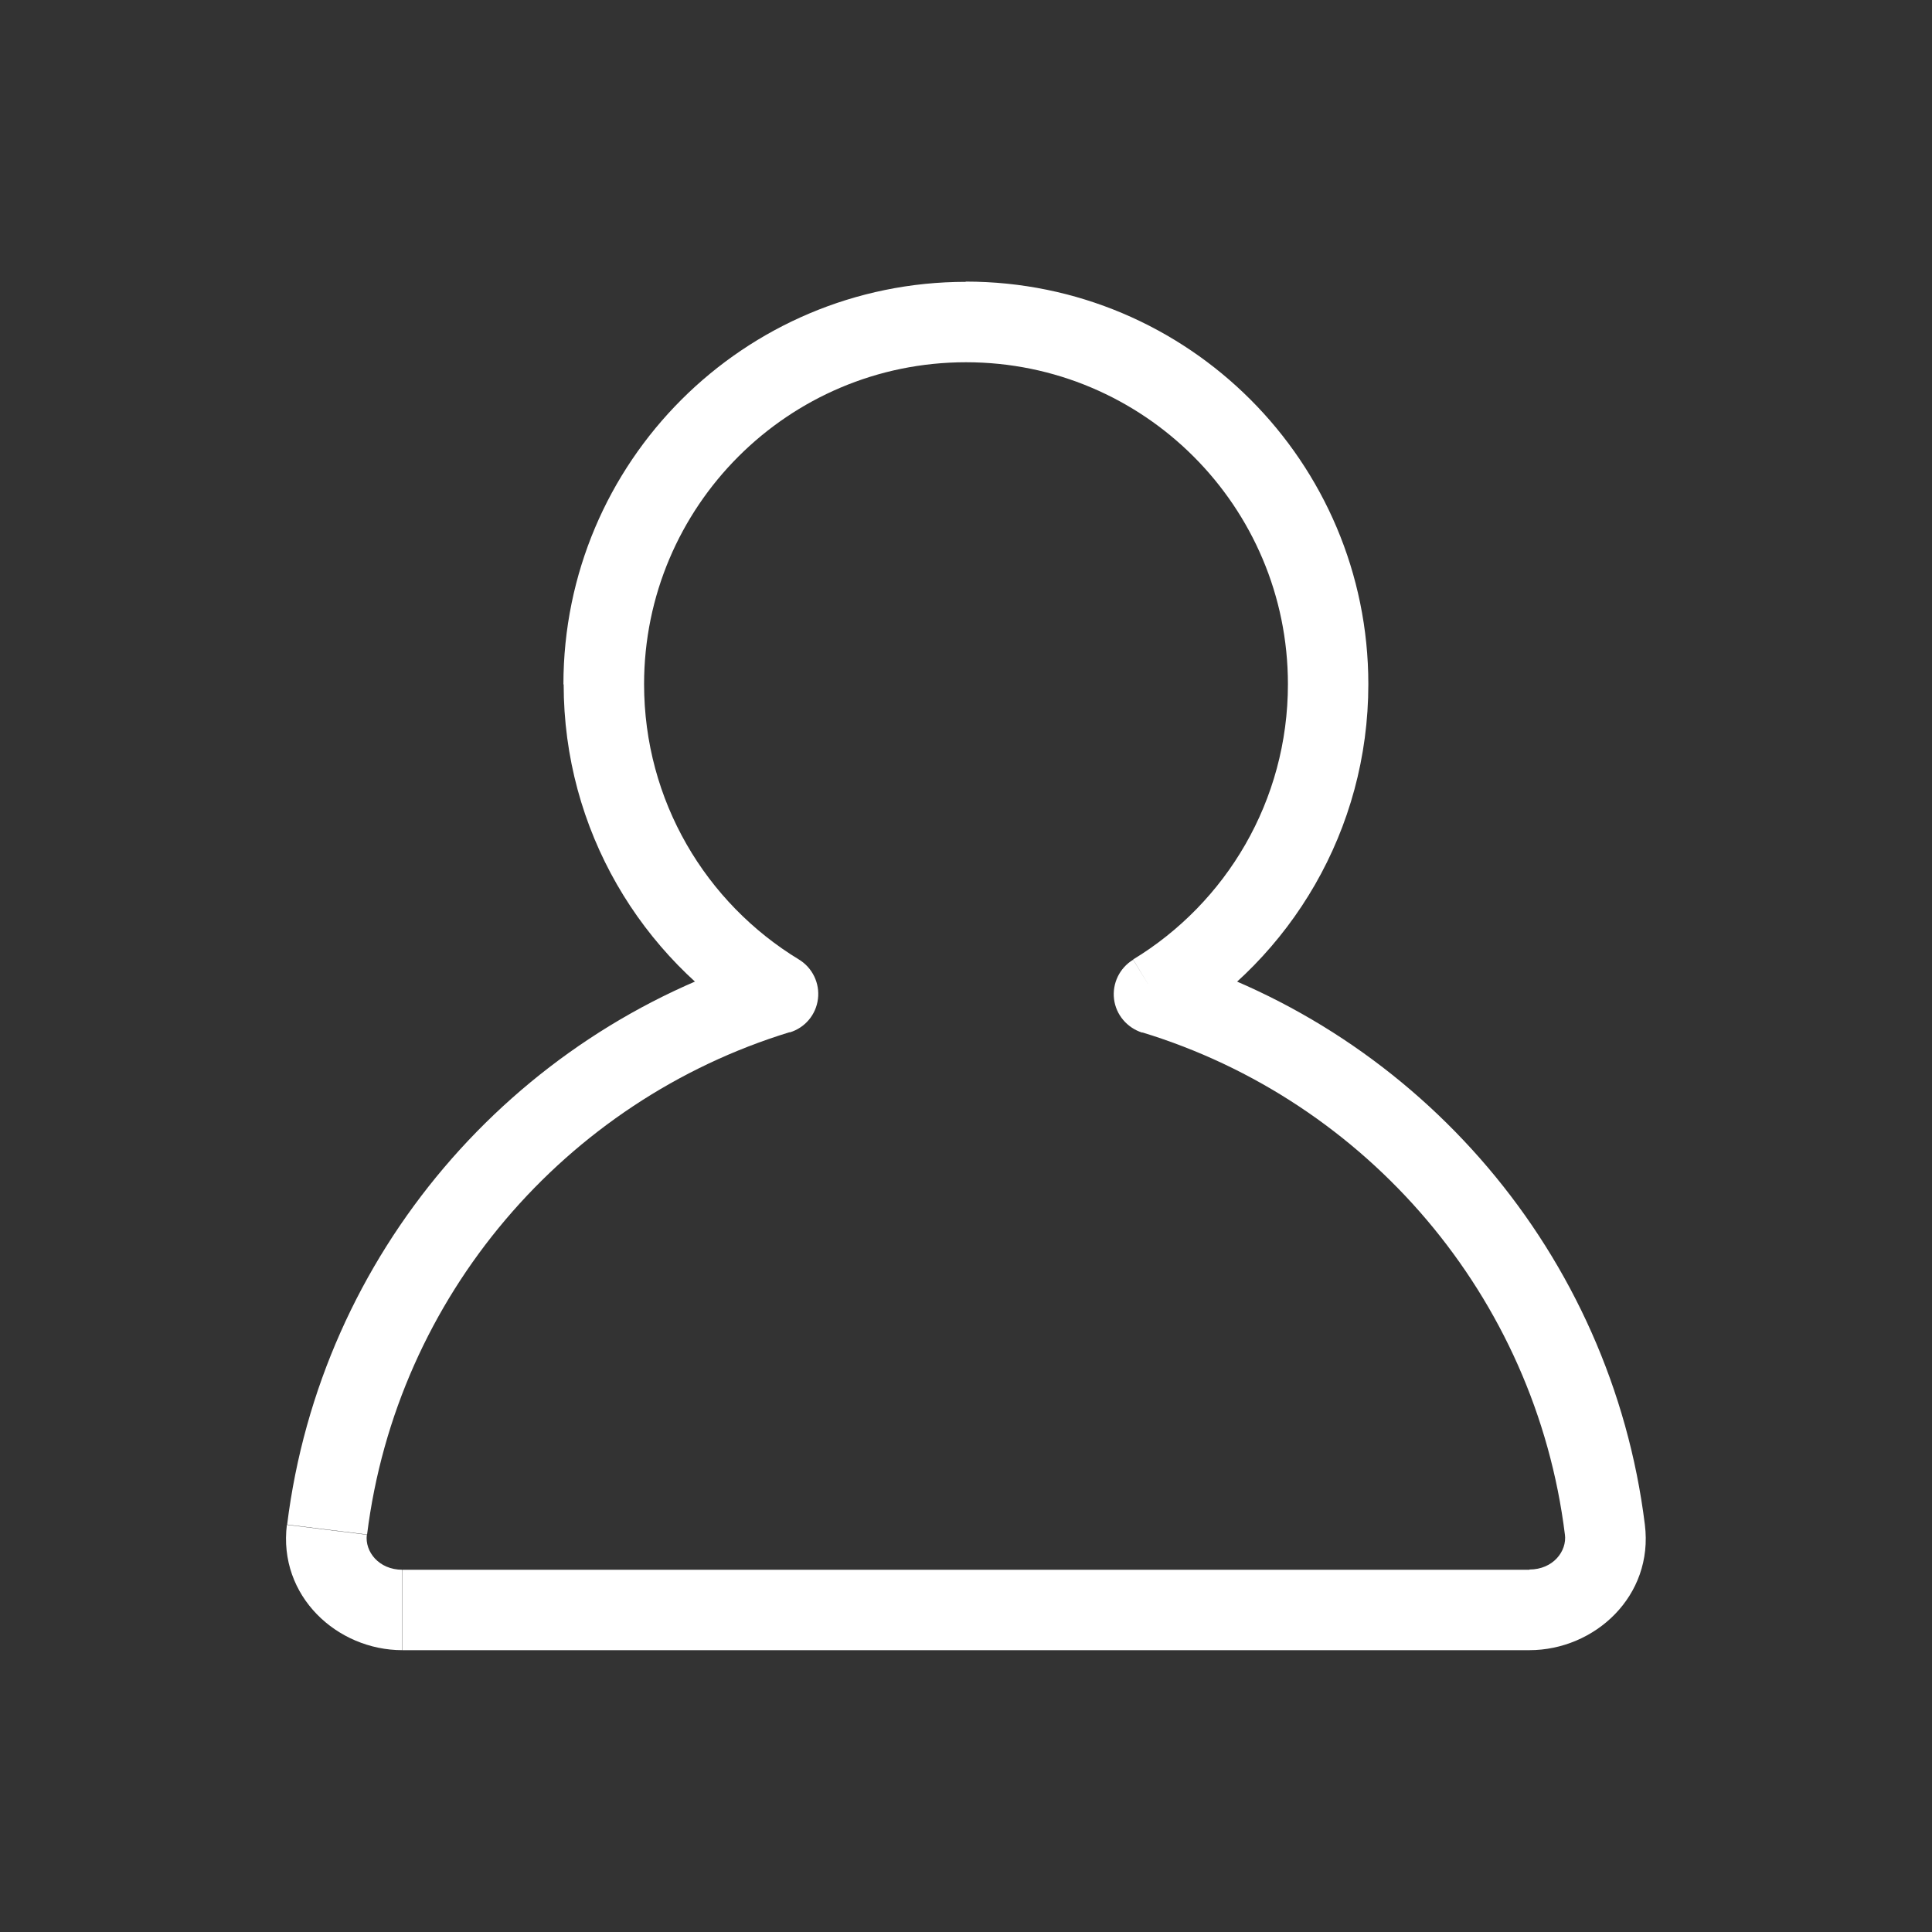 <?xml version="1.0" encoding="UTF-8"?>
<svg id="Laag_1" xmlns="http://www.w3.org/2000/svg" version="1.1" viewBox="0 0 800 800">
  <rect x="0" y="0" width="800" height="800" fill="#333333" stroke="none"/>
  <!-- Generator: Adobe Illustrator 29.5.1, SVG Export Plug-In . SVG Version: 2.1.0 Build 141)  -->
  <defs>
    <style>
      .st0 {
        fill: #fff;
      }
    </style>
  </defs>
  <path class="st0" d="M477.9,411.6l-8.7-14.2c-5.6,3.4-8.7,9.8-7.9,16.3.8,6.5,5.4,11.9,11.7,13.9l4.9-15.9ZM322.1,411.6l4.9,15.9c6.3-1.9,10.9-7.3,11.7-13.9.8-6.5-2.3-12.9-7.9-16.3l-8.7,14.2ZM135.4,633.4l-16.5-2.1,16.5,2.1ZM664.6,633.4l16.5-2.1-16.5,2.1ZM533.3,283.3c0,48.3-25.6,90.6-64.1,114l17.3,28.5c48-29.2,80.1-82.1,80.1-142.5h-33.3ZM400,150c73.6,0,133.3,59.7,133.3,133.3h33.3c0-92-74.6-166.7-166.7-166.7v33.3ZM266.7,283.3c0-73.6,59.7-133.3,133.3-133.3v-33.3c-92,0-166.7,74.6-166.7,166.7h33.3ZM330.8,397.3c-38.5-23.4-64.1-65.7-64.1-114h-33.3c0,60.4,32.1,113.2,80.1,142.5l17.3-28.5ZM317.3,395.6c-105.2,32.1-184.5,123.7-198.4,235.7l33.1,4.1c12.3-98.7,82.2-179.6,175-208l-9.7-31.9ZM118.8,631.3c-3.7,29.6,20.8,52,47.8,52v-33.3c-9.8,0-15.6-7.6-14.7-14.5l-33.1-4.1ZM166.7,683.3h466.7v-33.3H166.7v33.3ZM633.3,683.3c27,0,51.5-22.4,47.8-52l-33.1,4.1c.9,6.9-4.9,14.5-14.7,14.5v33.3ZM681.1,631.3c-13.9-112-93.2-203.6-198.4-235.7l-9.7,31.9c92.8,28.3,162.8,109.2,175,208l33.1-4.1Z"/>
</svg>